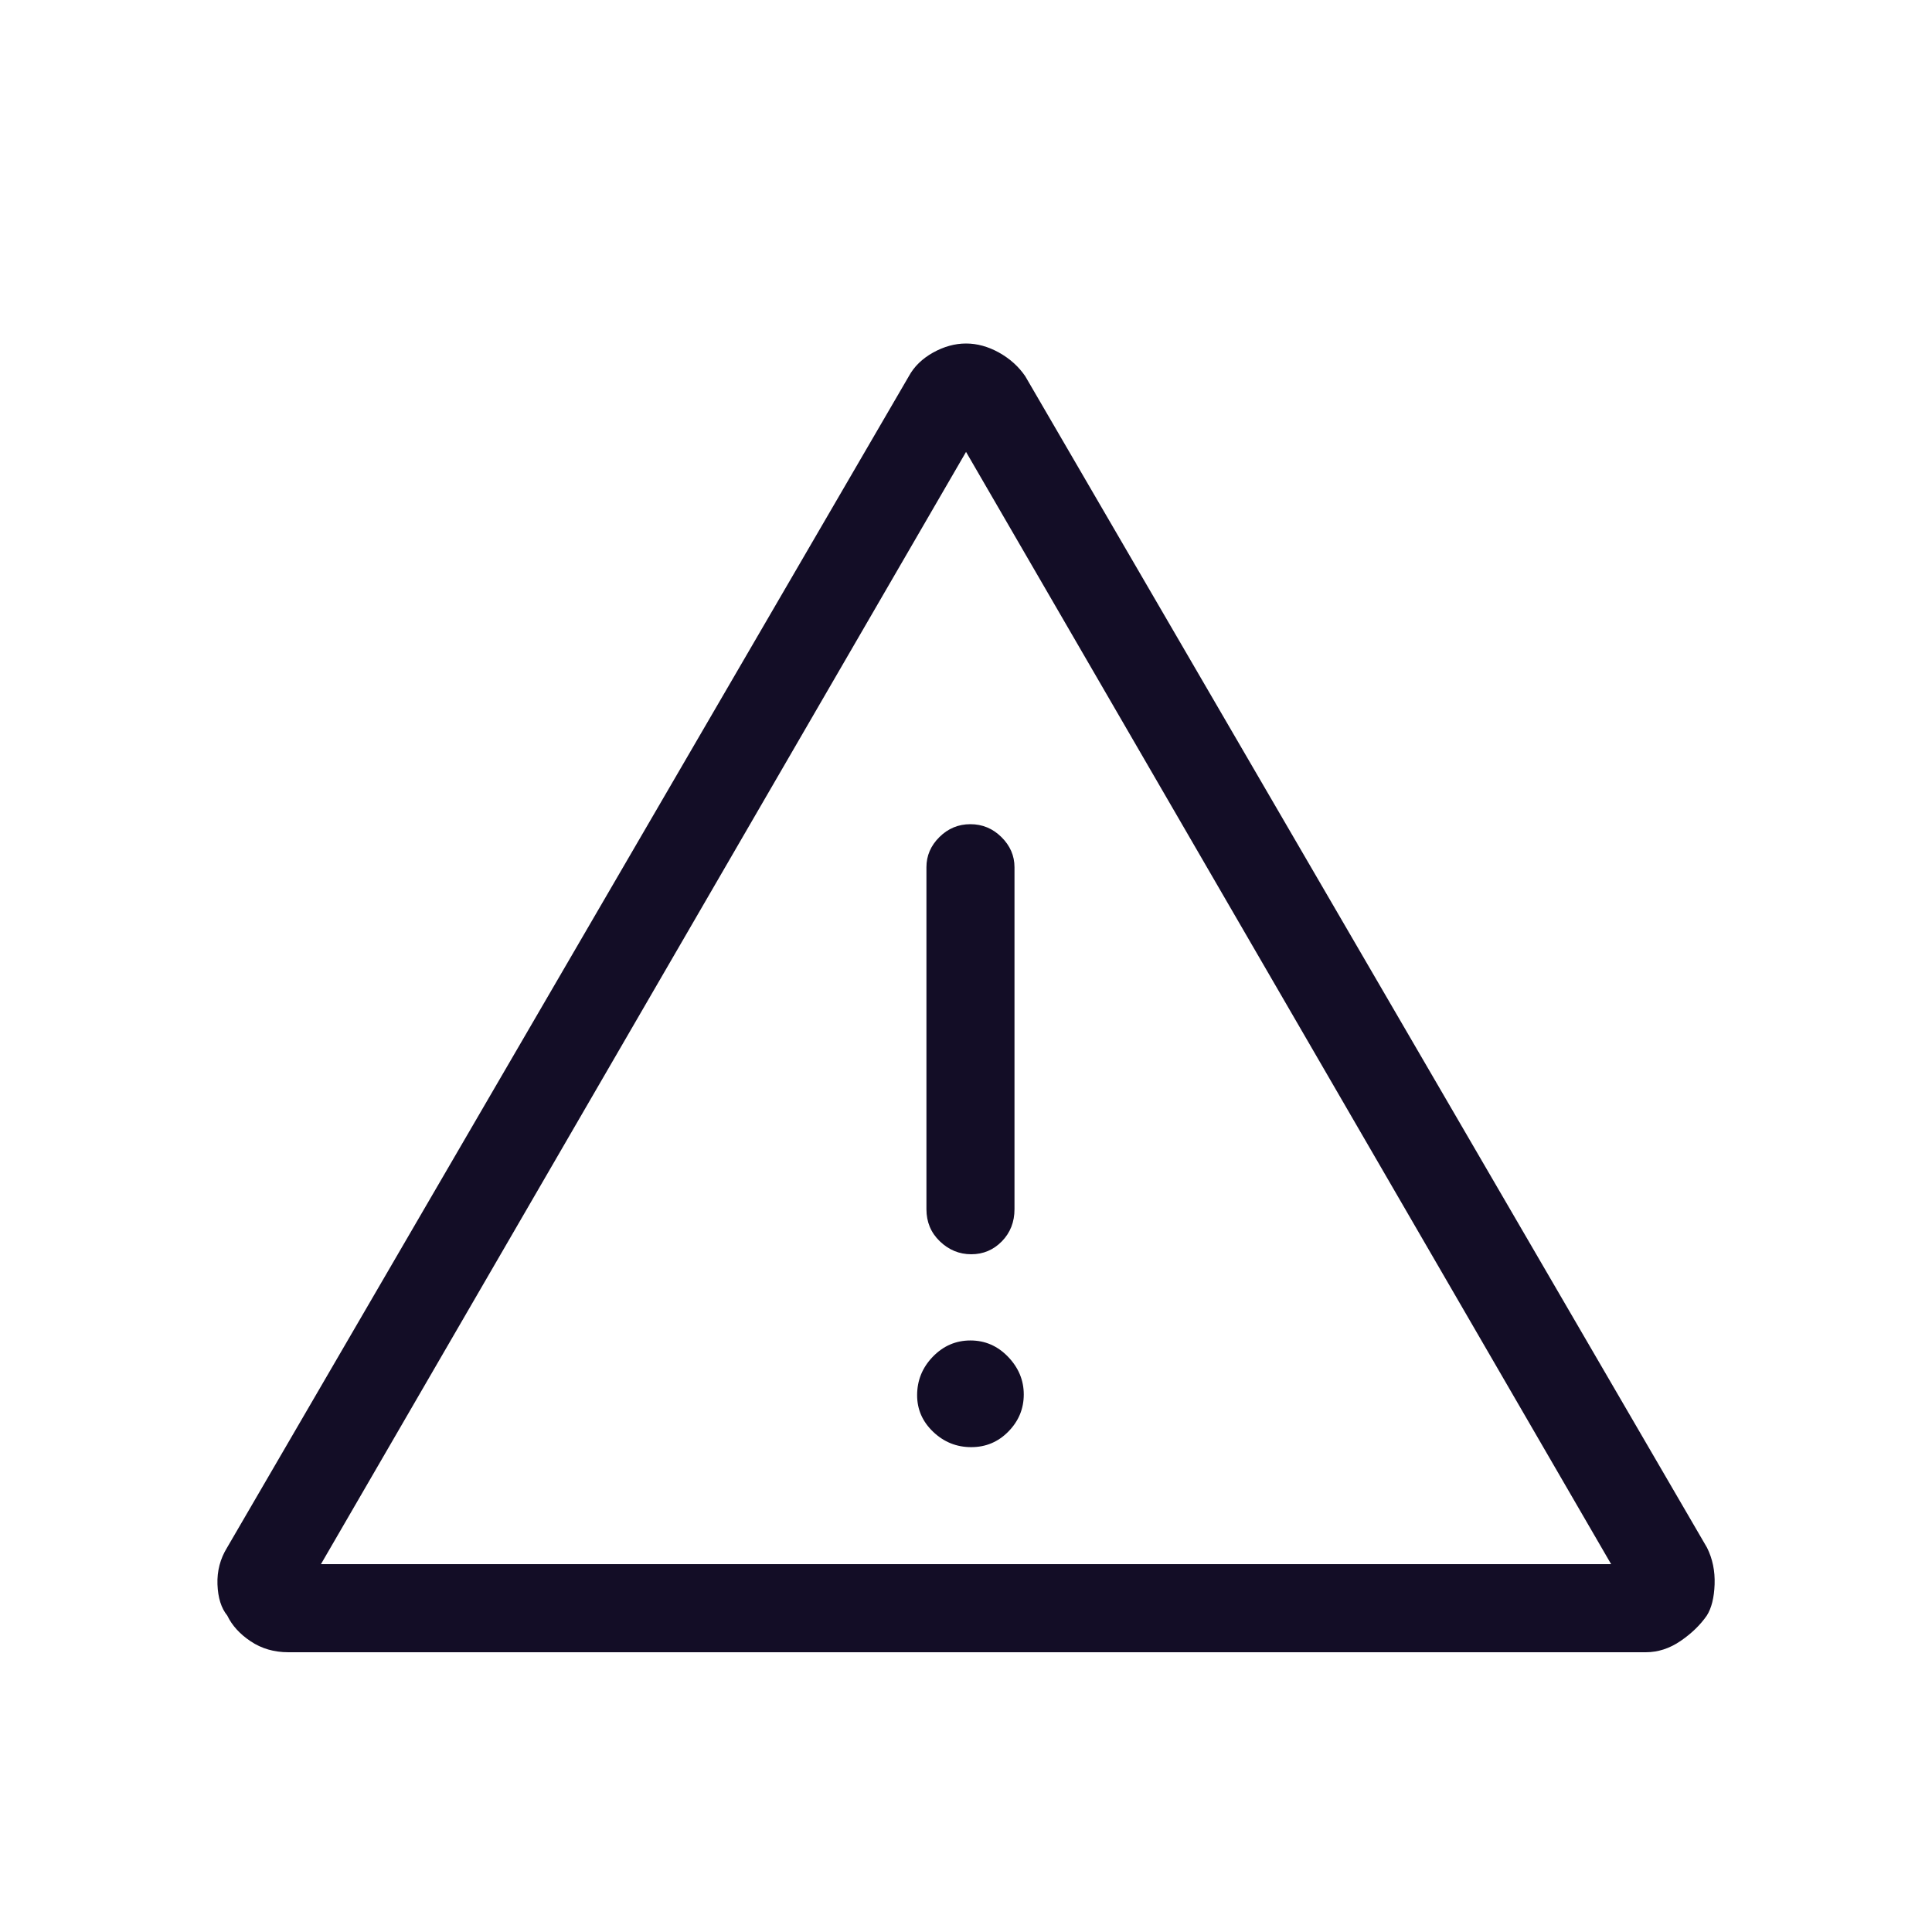 <?xml version="1.0" encoding="UTF-8"?>
<svg xmlns="http://www.w3.org/2000/svg" width="50" height="50" viewBox="0 0 50 50" fill="none">
  <path d="M7.463 42.76C7.095 42.76 6.77 42.666 6.489 42.478C6.207 42.29 6.005 42.068 5.882 41.811C5.725 41.619 5.641 41.35 5.628 41.004C5.616 40.658 5.699 40.341 5.876 40.054L23.521 9.736C23.658 9.484 23.868 9.281 24.149 9.124C24.431 8.968 24.715 8.89 25.001 8.89C25.287 8.89 25.571 8.968 25.853 9.124C26.134 9.281 26.361 9.484 26.533 9.736L44.178 40.054C44.321 40.341 44.386 40.658 44.374 41.004C44.361 41.35 44.294 41.619 44.172 41.811C44.002 42.056 43.776 42.275 43.492 42.469C43.208 42.663 42.908 42.76 42.592 42.76H7.463ZM8.306 40.48H41.696L25.001 11.695L8.306 40.48ZM25.135 37.452C25.513 37.452 25.834 37.317 26.099 37.046C26.363 36.776 26.495 36.457 26.495 36.089C26.495 35.721 26.36 35.396 26.089 35.114C25.818 34.832 25.493 34.691 25.115 34.691C24.737 34.691 24.412 34.832 24.141 35.112C23.87 35.393 23.735 35.725 23.735 36.108C23.735 36.476 23.874 36.792 24.151 37.056C24.428 37.32 24.756 37.452 25.135 37.452ZM25.136 32.46C25.447 32.46 25.711 32.348 25.929 32.125C26.146 31.902 26.255 31.625 26.255 31.294V22.444C26.255 22.146 26.142 21.886 25.917 21.664C25.692 21.441 25.424 21.33 25.113 21.33C24.803 21.33 24.535 21.441 24.311 21.664C24.087 21.886 23.976 22.146 23.976 22.444V31.294C23.976 31.625 24.091 31.902 24.323 32.125C24.555 32.348 24.826 32.46 25.136 32.46Z" fill="#130D26"></path>
</svg>
